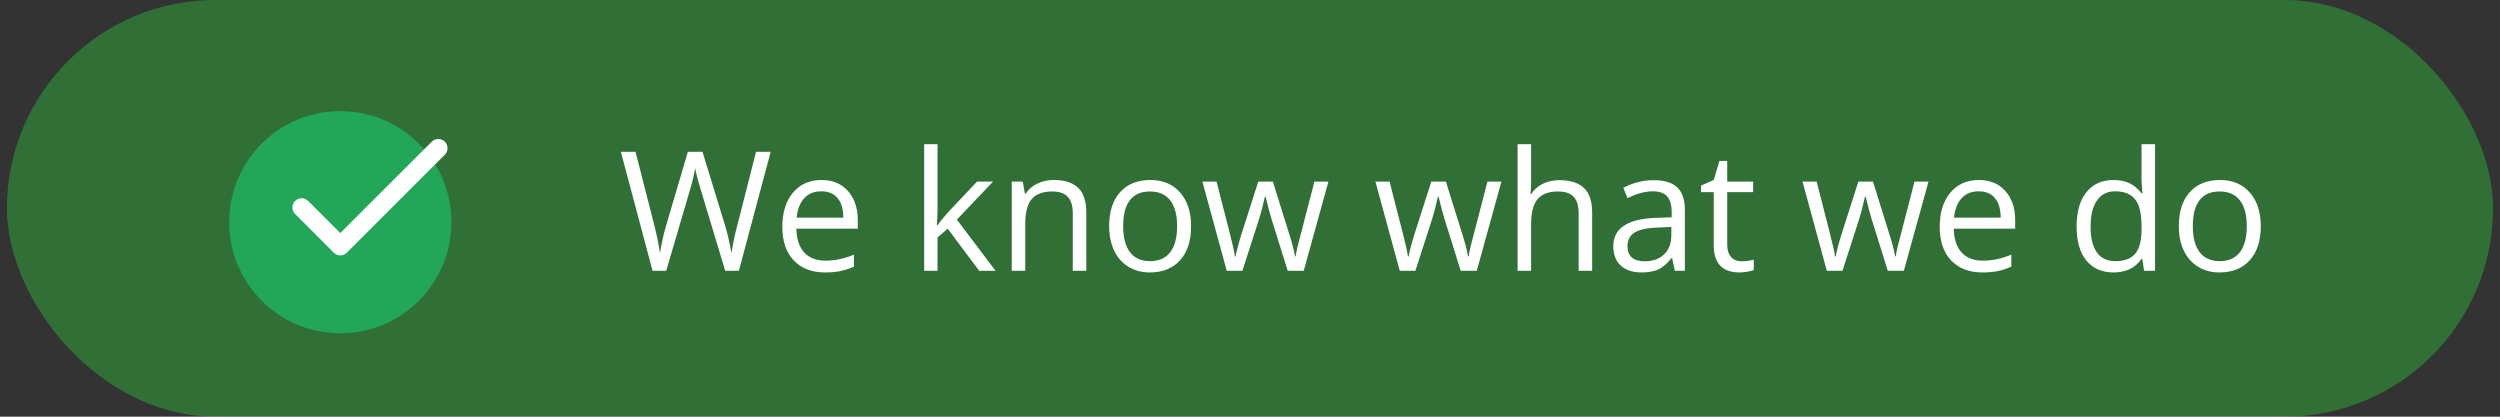 <svg xmlns="http://www.w3.org/2000/svg" width="180" height="30" viewBox="0 0 180 30" fill="none"><rect x="0" y="0" width="180" height="30" fill="#333333" stroke="none"/><rect x="0.5" width="179" height="29.998" rx="14.999" fill="#2BFF40" fill-opacity="0.3"></rect><ellipse cx="24.5" cy="15.998" rx="8" ry="8" fill="#22A658"></ellipse><path d="M24.501 16.78L22.188 14.467C22.063 14.342 21.894 14.273 21.718 14.273C21.541 14.273 21.372 14.342 21.248 14.467C21.123 14.592 21.053 14.761 21.053 14.937C21.053 15.024 21.07 15.111 21.104 15.191C21.137 15.272 21.186 15.345 21.248 15.407L24.034 18.194C24.294 18.454 24.714 18.454 24.974 18.194L32.028 11.14C32.152 11.016 32.222 10.847 32.222 10.671C32.222 10.494 32.152 10.325 32.028 10.2C31.903 10.076 31.734 10.006 31.558 10.006C31.381 10.006 31.212 10.076 31.087 10.2L24.501 16.78Z" fill="white"></path><path d="M53.199 19.499H52.215L50.486 13.763C50.404 13.509 50.312 13.188 50.211 12.802C50.109 12.415 50.057 12.182 50.053 12.104C49.967 12.62 49.83 13.184 49.643 13.798L47.967 19.499H46.983L44.703 10.932H45.758L47.111 16.224C47.299 16.966 47.436 17.638 47.522 18.239C47.627 17.524 47.783 16.825 47.99 16.142L49.525 10.932H50.58L52.191 16.188C52.379 16.794 52.537 17.477 52.666 18.239C52.74 17.684 52.881 17.009 53.088 16.212L54.436 10.932H55.49L53.199 19.499ZM59.398 19.616C58.449 19.616 57.699 19.327 57.148 18.749C56.602 18.171 56.328 17.368 56.328 16.341C56.328 15.306 56.582 14.483 57.09 13.874C57.602 13.264 58.287 12.96 59.147 12.96C59.951 12.96 60.588 13.226 61.057 13.757C61.525 14.284 61.76 14.981 61.76 15.848V16.464H57.336C57.355 17.218 57.545 17.79 57.904 18.18C58.268 18.571 58.777 18.767 59.434 18.767C60.125 18.767 60.809 18.622 61.484 18.333V19.2C61.141 19.349 60.815 19.454 60.506 19.517C60.201 19.583 59.832 19.616 59.398 19.616ZM59.135 13.774C58.619 13.774 58.207 13.942 57.898 14.278C57.594 14.614 57.414 15.079 57.359 15.673H60.717C60.717 15.059 60.58 14.591 60.307 14.267C60.033 13.938 59.643 13.774 59.135 13.774ZM67.502 16.212C67.67 15.973 67.926 15.661 68.27 15.274L70.344 13.077H71.498L68.897 15.813L71.68 19.499H70.502L68.234 16.464L67.502 17.097V19.499H66.541V10.382H67.502V15.216C67.502 15.431 67.486 15.763 67.455 16.212H67.502ZM77.24 19.499V15.345C77.24 14.821 77.121 14.431 76.883 14.173C76.645 13.915 76.272 13.786 75.764 13.786C75.092 13.786 74.6 13.968 74.287 14.331C73.975 14.694 73.818 15.294 73.818 16.13V19.499H72.846V13.077H73.637L73.795 13.956H73.842C74.041 13.639 74.32 13.395 74.68 13.223C75.039 13.048 75.439 12.96 75.881 12.96C76.654 12.96 77.236 13.147 77.627 13.522C78.018 13.893 78.213 14.489 78.213 15.309V19.499H77.24ZM85.76 16.282C85.76 17.329 85.496 18.147 84.969 18.737C84.441 19.323 83.713 19.616 82.783 19.616C82.209 19.616 81.699 19.481 81.254 19.212C80.809 18.942 80.465 18.555 80.223 18.052C79.981 17.548 79.859 16.958 79.859 16.282C79.859 15.235 80.121 14.421 80.645 13.839C81.168 13.253 81.895 12.96 82.824 12.96C83.723 12.96 84.436 13.259 84.963 13.856C85.494 14.454 85.76 15.263 85.76 16.282ZM80.867 16.282C80.867 17.102 81.031 17.727 81.359 18.157C81.688 18.587 82.17 18.802 82.807 18.802C83.443 18.802 83.926 18.589 84.254 18.163C84.586 17.733 84.752 17.106 84.752 16.282C84.752 15.466 84.586 14.847 84.254 14.425C83.926 13.999 83.439 13.786 82.795 13.786C82.158 13.786 81.678 13.995 81.354 14.413C81.029 14.831 80.867 15.454 80.867 16.282ZM92.715 19.499L91.537 15.731C91.463 15.501 91.324 14.977 91.121 14.161H91.074C90.918 14.845 90.781 15.372 90.664 15.743L89.451 19.499H88.326L86.574 13.077H87.594C88.008 14.69 88.322 15.919 88.537 16.763C88.756 17.606 88.881 18.175 88.912 18.468H88.959C89.002 18.245 89.07 17.958 89.164 17.606C89.262 17.251 89.346 16.97 89.416 16.763L90.594 13.077H91.648L92.797 16.763C93.016 17.434 93.164 17.999 93.242 18.456H93.289C93.305 18.315 93.346 18.099 93.412 17.805C93.483 17.513 93.891 15.936 94.637 13.077H95.645L93.869 19.499H92.715ZM105.172 19.499L103.994 15.731C103.92 15.501 103.781 14.977 103.578 14.161H103.531C103.375 14.845 103.238 15.372 103.121 15.743L101.908 19.499H100.783L99.031 13.077H100.051C100.465 14.69 100.779 15.919 100.994 16.763C101.213 17.606 101.338 18.175 101.369 18.468H101.416C101.459 18.245 101.527 17.958 101.621 17.606C101.719 17.251 101.803 16.97 101.873 16.763L103.051 13.077H104.106L105.254 16.763C105.473 17.434 105.621 17.999 105.699 18.456H105.746C105.762 18.315 105.803 18.099 105.869 17.805C105.939 17.513 106.348 15.936 107.094 13.077H108.102L106.326 19.499H105.172ZM113.662 19.499V15.345C113.662 14.821 113.543 14.431 113.305 14.173C113.066 13.915 112.693 13.786 112.186 13.786C111.51 13.786 111.016 13.97 110.703 14.337C110.395 14.704 110.24 15.306 110.24 16.142V19.499H109.268V10.382H110.24V13.142C110.24 13.473 110.225 13.749 110.193 13.968H110.252C110.443 13.659 110.715 13.417 111.066 13.241C111.422 13.061 111.826 12.972 112.279 12.972C113.064 12.972 113.652 13.159 114.043 13.534C114.438 13.905 114.635 14.497 114.635 15.309V19.499H113.662ZM120.588 19.499L120.395 18.585H120.348C120.027 18.987 119.707 19.261 119.387 19.405C119.07 19.546 118.674 19.616 118.197 19.616C117.561 19.616 117.061 19.452 116.697 19.124C116.338 18.796 116.158 18.329 116.158 17.724C116.158 16.427 117.195 15.747 119.27 15.684L120.359 15.649V15.251C120.359 14.747 120.25 14.376 120.031 14.138C119.816 13.895 119.471 13.774 118.994 13.774C118.459 13.774 117.854 13.938 117.178 14.267L116.879 13.522C117.195 13.351 117.541 13.216 117.916 13.118C118.295 13.02 118.674 12.972 119.053 12.972C119.818 12.972 120.385 13.142 120.752 13.481C121.123 13.821 121.309 14.366 121.309 15.116V19.499H120.588ZM118.391 18.813C118.996 18.813 119.471 18.647 119.814 18.315C120.162 17.983 120.336 17.518 120.336 16.921V16.341L119.363 16.382C118.59 16.409 118.031 16.53 117.688 16.745C117.348 16.956 117.178 17.286 117.178 17.735C117.178 18.087 117.283 18.354 117.494 18.538C117.709 18.722 118.008 18.813 118.391 18.813ZM125.393 18.813C125.564 18.813 125.731 18.802 125.891 18.778C126.051 18.751 126.178 18.724 126.272 18.696V19.44C126.166 19.491 126.01 19.532 125.803 19.563C125.6 19.599 125.416 19.616 125.252 19.616C124.01 19.616 123.389 18.962 123.389 17.653V13.833H122.469V13.364L123.389 12.96L123.799 11.589H124.361V13.077H126.225V13.833H124.361V17.612C124.361 17.999 124.453 18.296 124.637 18.503C124.82 18.71 125.072 18.813 125.393 18.813ZM135.922 19.499L134.744 15.731C134.67 15.501 134.531 14.977 134.328 14.161H134.281C134.125 14.845 133.988 15.372 133.871 15.743L132.658 19.499H131.533L129.781 13.077H130.801C131.215 14.69 131.529 15.919 131.744 16.763C131.963 17.606 132.088 18.175 132.119 18.468H132.166C132.209 18.245 132.277 17.958 132.371 17.606C132.469 17.251 132.553 16.97 132.623 16.763L133.801 13.077H134.856L136.004 16.763C136.223 17.434 136.371 17.999 136.449 18.456H136.496C136.512 18.315 136.553 18.099 136.619 17.805C136.689 17.513 137.098 15.936 137.844 13.077H138.852L137.076 19.499H135.922ZM142.731 19.616C141.781 19.616 141.031 19.327 140.481 18.749C139.934 18.171 139.66 17.368 139.66 16.341C139.66 15.306 139.914 14.483 140.422 13.874C140.934 13.264 141.619 12.96 142.479 12.96C143.283 12.96 143.92 13.226 144.389 13.757C144.857 14.284 145.092 14.981 145.092 15.848V16.464H140.668C140.688 17.218 140.877 17.79 141.236 18.18C141.6 18.571 142.109 18.767 142.766 18.767C143.457 18.767 144.141 18.622 144.816 18.333V19.2C144.473 19.349 144.147 19.454 143.838 19.517C143.533 19.583 143.164 19.616 142.731 19.616ZM142.467 13.774C141.951 13.774 141.539 13.942 141.231 14.278C140.926 14.614 140.746 15.079 140.691 15.673H144.049C144.049 15.059 143.912 14.591 143.639 14.267C143.365 13.938 142.975 13.774 142.467 13.774ZM154.244 18.638H154.191C153.742 19.29 153.07 19.616 152.176 19.616C151.336 19.616 150.682 19.329 150.213 18.755C149.748 18.18 149.516 17.364 149.516 16.305C149.516 15.247 149.75 14.425 150.219 13.839C150.688 13.253 151.34 12.96 152.176 12.96C153.047 12.96 153.715 13.276 154.18 13.909H154.256L154.215 13.446L154.191 12.995V10.382H155.164V19.499H154.373L154.244 18.638ZM152.299 18.802C152.963 18.802 153.443 18.622 153.74 18.263C154.041 17.899 154.191 17.315 154.191 16.511V16.305C154.191 15.395 154.039 14.747 153.734 14.36C153.434 13.97 152.951 13.774 152.287 13.774C151.717 13.774 151.279 13.997 150.975 14.442C150.674 14.884 150.523 15.509 150.523 16.317C150.523 17.138 150.674 17.757 150.975 18.175C151.275 18.593 151.717 18.802 152.299 18.802ZM162.775 16.282C162.775 17.329 162.512 18.147 161.984 18.737C161.457 19.323 160.729 19.616 159.799 19.616C159.225 19.616 158.715 19.481 158.27 19.212C157.824 18.942 157.481 18.555 157.238 18.052C156.996 17.548 156.875 16.958 156.875 16.282C156.875 15.235 157.137 14.421 157.66 13.839C158.184 13.253 158.91 12.96 159.84 12.96C160.738 12.96 161.451 13.259 161.979 13.856C162.51 14.454 162.775 15.263 162.775 16.282ZM157.883 16.282C157.883 17.102 158.047 17.727 158.375 18.157C158.703 18.587 159.186 18.802 159.822 18.802C160.459 18.802 160.941 18.589 161.27 18.163C161.602 17.733 161.768 17.106 161.768 16.282C161.768 15.466 161.602 14.847 161.27 14.425C160.941 13.999 160.455 13.786 159.811 13.786C159.174 13.786 158.693 13.995 158.369 14.413C158.045 14.831 157.883 15.454 157.883 16.282Z" fill="white"></path></svg>